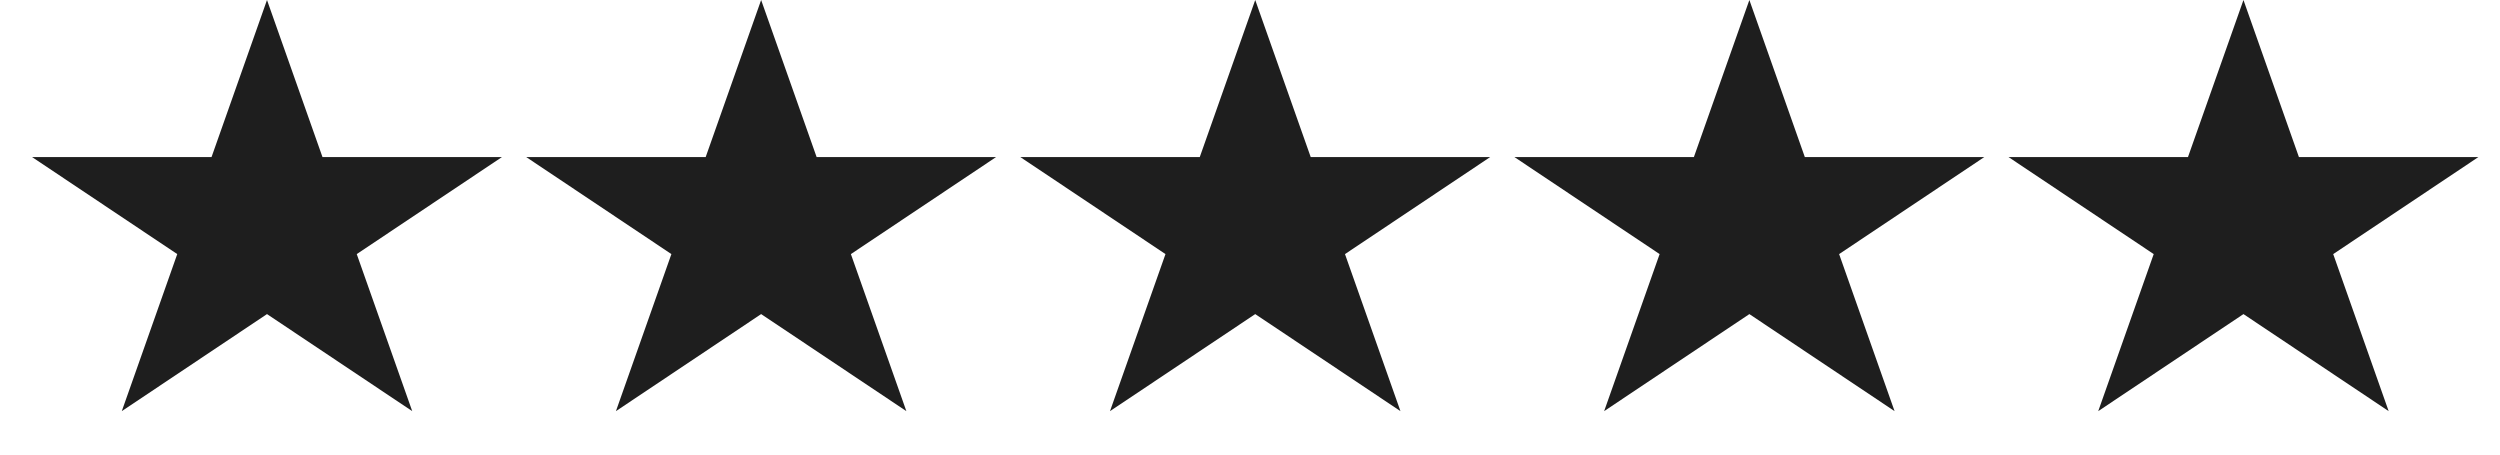 <?xml version="1.0" encoding="UTF-8"?> <svg xmlns="http://www.w3.org/2000/svg" width="99" height="18" viewBox="0 0 99 18" fill="none"><path d="M10.573 0L12.77 6.219H19.878L14.127 10.062L16.324 16.281L10.573 12.438L4.823 16.281L7.019 10.062L1.269 6.219H8.377L10.573 0Z" fill="#1E1E1E"></path><path d="M30.141 0L32.338 6.219H39.446L33.695 10.062L35.892 16.281L30.141 12.438L24.391 16.281L26.587 10.062L20.837 6.219H27.945L30.141 0Z" fill="#1E1E1E"></path><path d="M69.275 0L71.471 6.219H78.579L72.829 10.062L75.025 16.281L69.275 12.438L63.524 16.281L65.721 10.062L59.97 6.219H67.078L69.275 0Z" fill="#1E1E1E"></path><path d="M49.707 0L51.904 6.219H59.012L53.261 10.062L55.458 16.281L49.707 12.438L43.956 16.281L46.153 10.062L40.403 6.219H47.511L49.707 0Z" fill="#1E1E1E"></path><path d="M88.841 0L91.037 6.219H98.145L92.395 10.062L94.591 16.281L88.841 12.438L83.09 16.281L85.287 10.062L79.536 6.219H86.644L88.841 0Z" fill="#1E1E1E"></path></svg> 